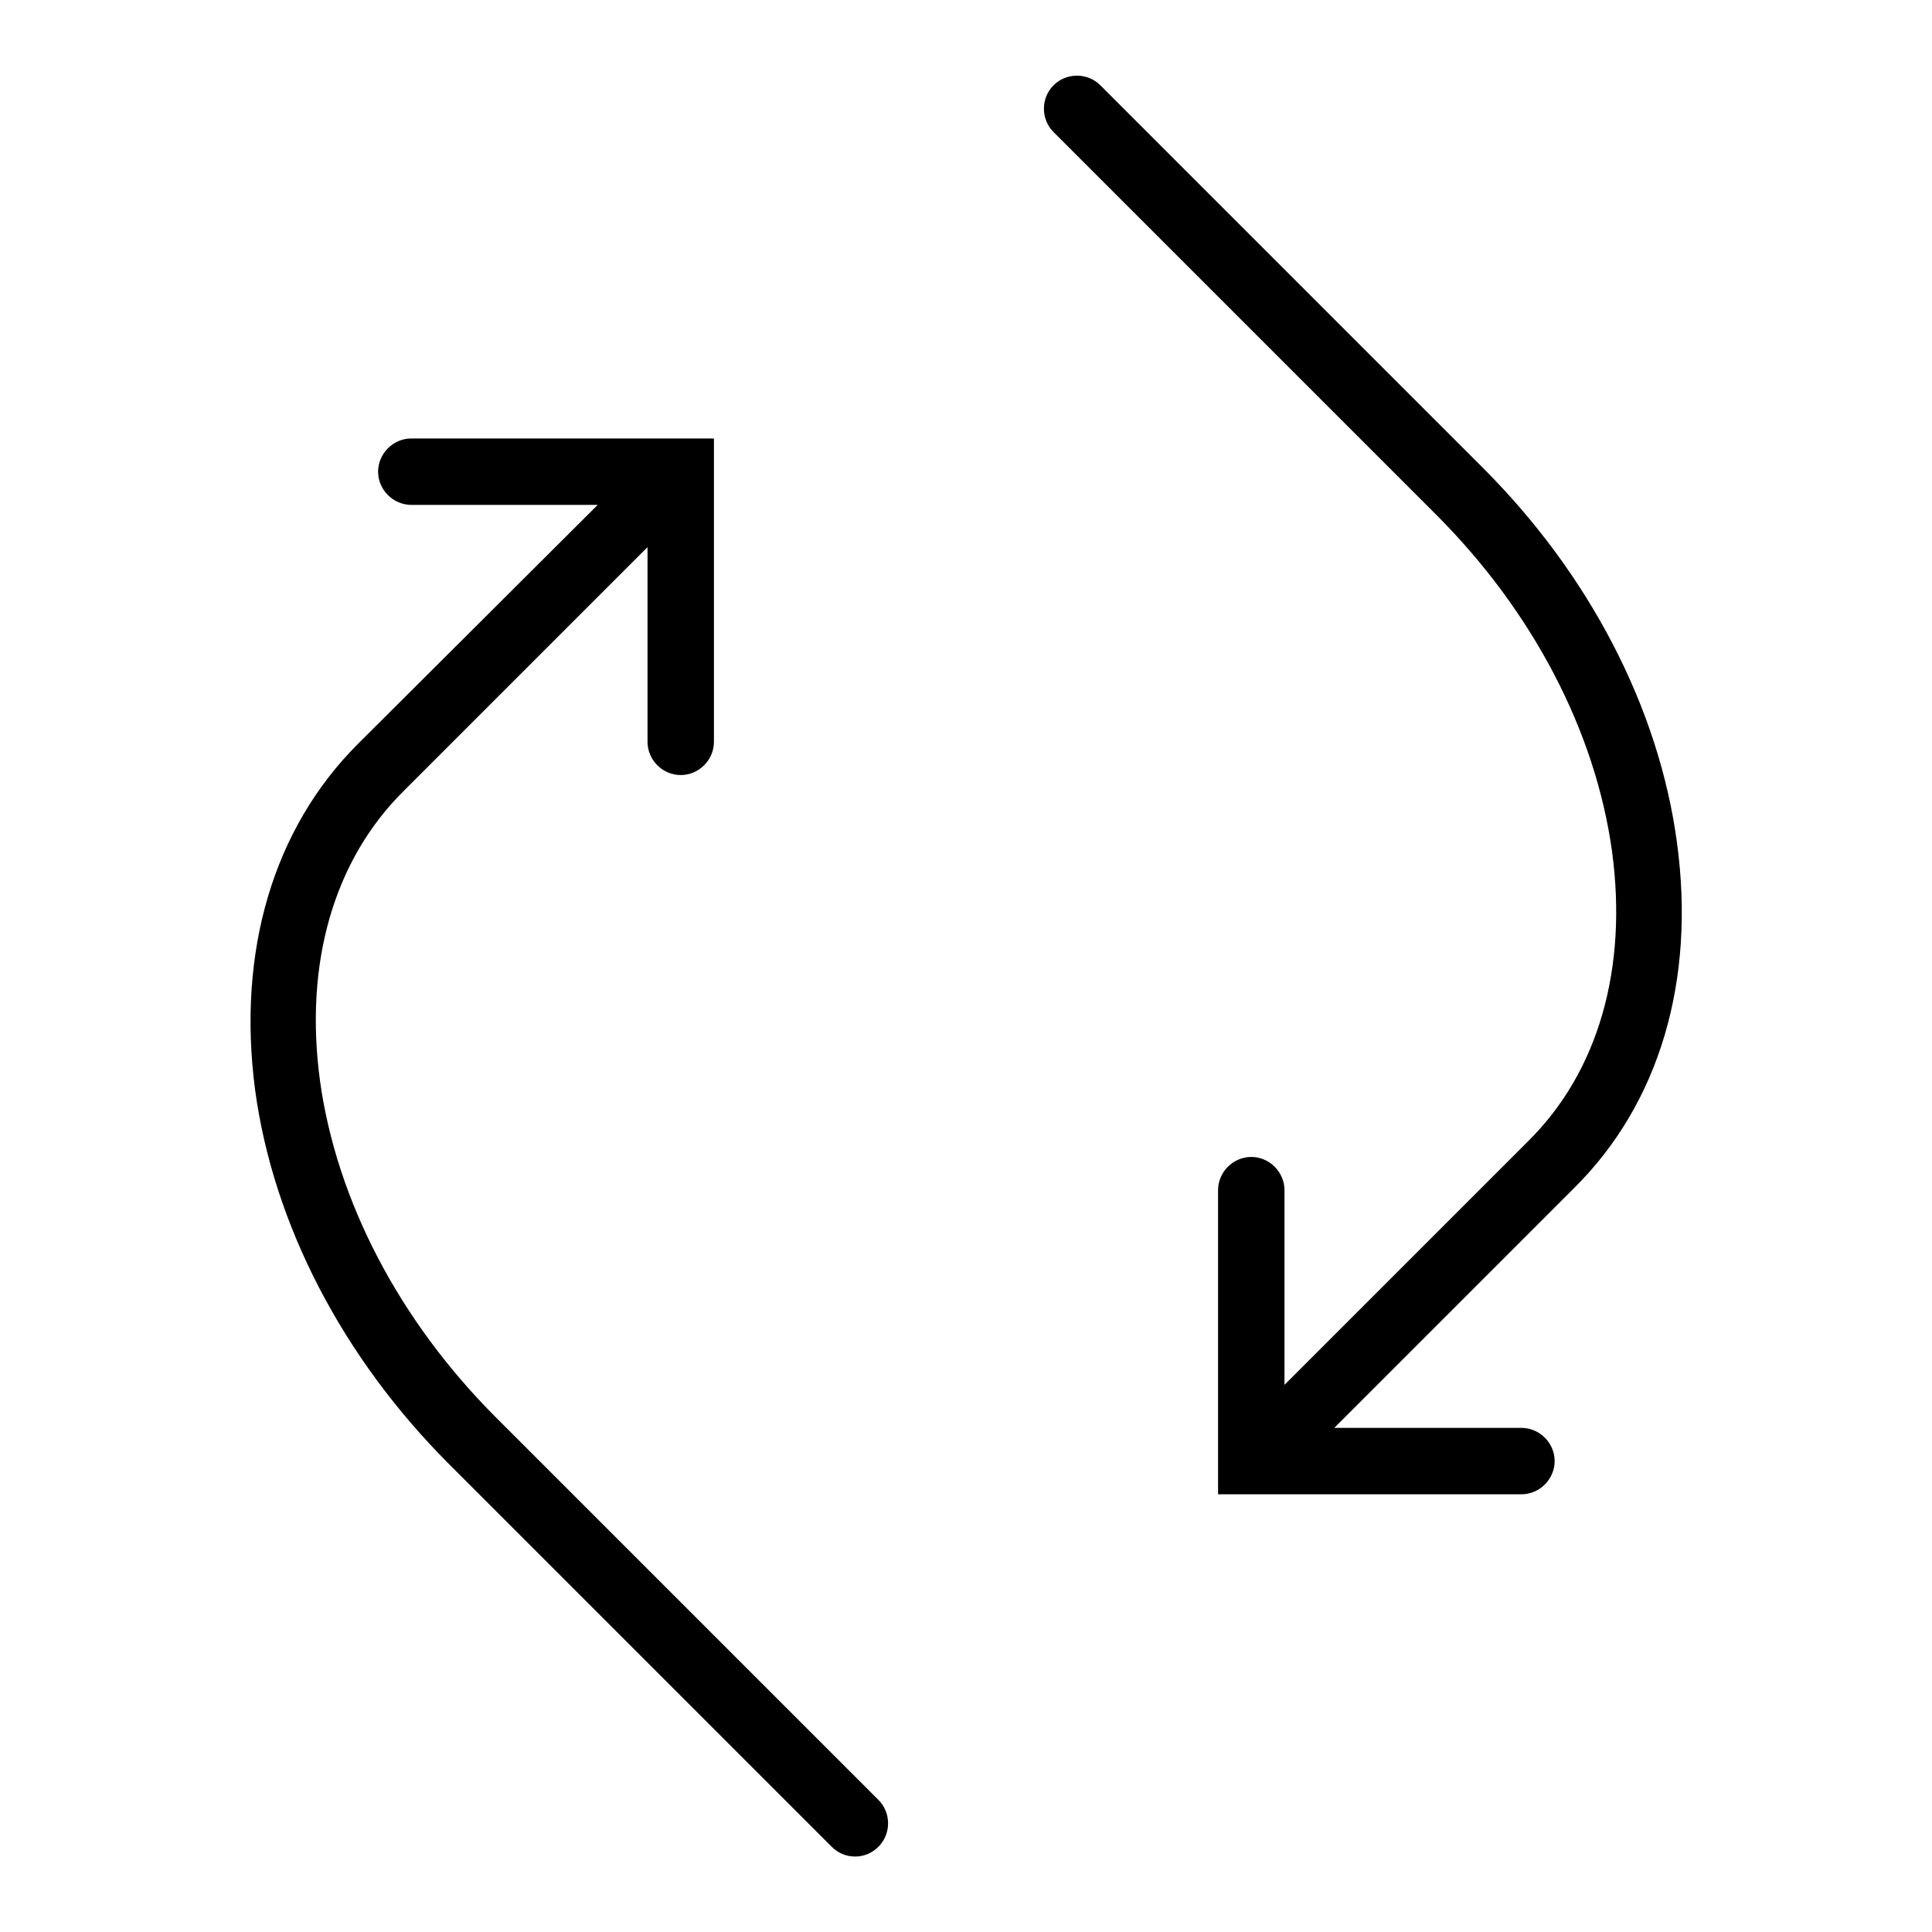 <?xml version="1.0" encoding="utf-8"?>
<!-- Svg Vector Icons : http://www.onlinewebfonts.com/icon -->
<!DOCTYPE svg PUBLIC "-//W3C//DTD SVG 1.1//EN" "http://www.w3.org/Graphics/SVG/1.1/DTD/svg11.dtd">
<svg version="1.1" xmlns="http://www.w3.org/2000/svg" xmlns:xlink="http://www.w3.org/1999/xlink" x="0px" y="0px" viewBox="0 0 256 256" enable-background="new 0 0 256 256" xml:space="preserve">
<g><g><g><g><path fill="#000000" d="M65.7,187.8c-12.8-12.8-21.1-28.7-23.3-44.6c-2.1-15.5,1.8-29.2,11.1-38.4l32.3-32.3l0,25.8c0,2.4,2,4.4,4.4,4.4c2.4,0,4.4-2,4.4-4.4l0-40.2H54.5c-2.4,0-4.4,2-4.4,4.4s2,4.4,4.4,4.4h24.7L47.4,98.6c-11.2,11.2-16,27.5-13.6,45.8c2.4,17.8,11.6,35.5,25.7,49.6l50.7,50.7c0.9,0.9,2,1.3,3.1,1.3s2.2-0.4,3.1-1.3c1.7-1.7,1.7-4.5,0-6.2L65.7,187.8z"/><path fill="#000000" d="M222.2,111.6c-2.4-17.8-11.6-35.5-25.7-49.6l-50.7-50.7c-1.7-1.7-4.5-1.7-6.2,0c-1.7,1.7-1.7,4.5,0,6.2l50.7,50.7c12.8,12.8,21.1,28.7,23.3,44.6c2.1,15.5-1.8,29.2-11.1,38.4l-32.3,32.3v-25.8c0-2.4-2-4.4-4.4-4.4c-2.4,0-4.4,2-4.4,4.4V198h40.2c2.4,0,4.4-2,4.4-4.4s-2-4.4-4.4-4.4h-24.8l31.8-31.8C219.9,146.2,224.7,129.9,222.2,111.6z"/></g></g><g></g><g></g><g></g><g></g><g></g><g></g><g></g><g></g><g></g><g></g><g></g><g></g><g></g><g></g><g></g></g></g>
</svg>